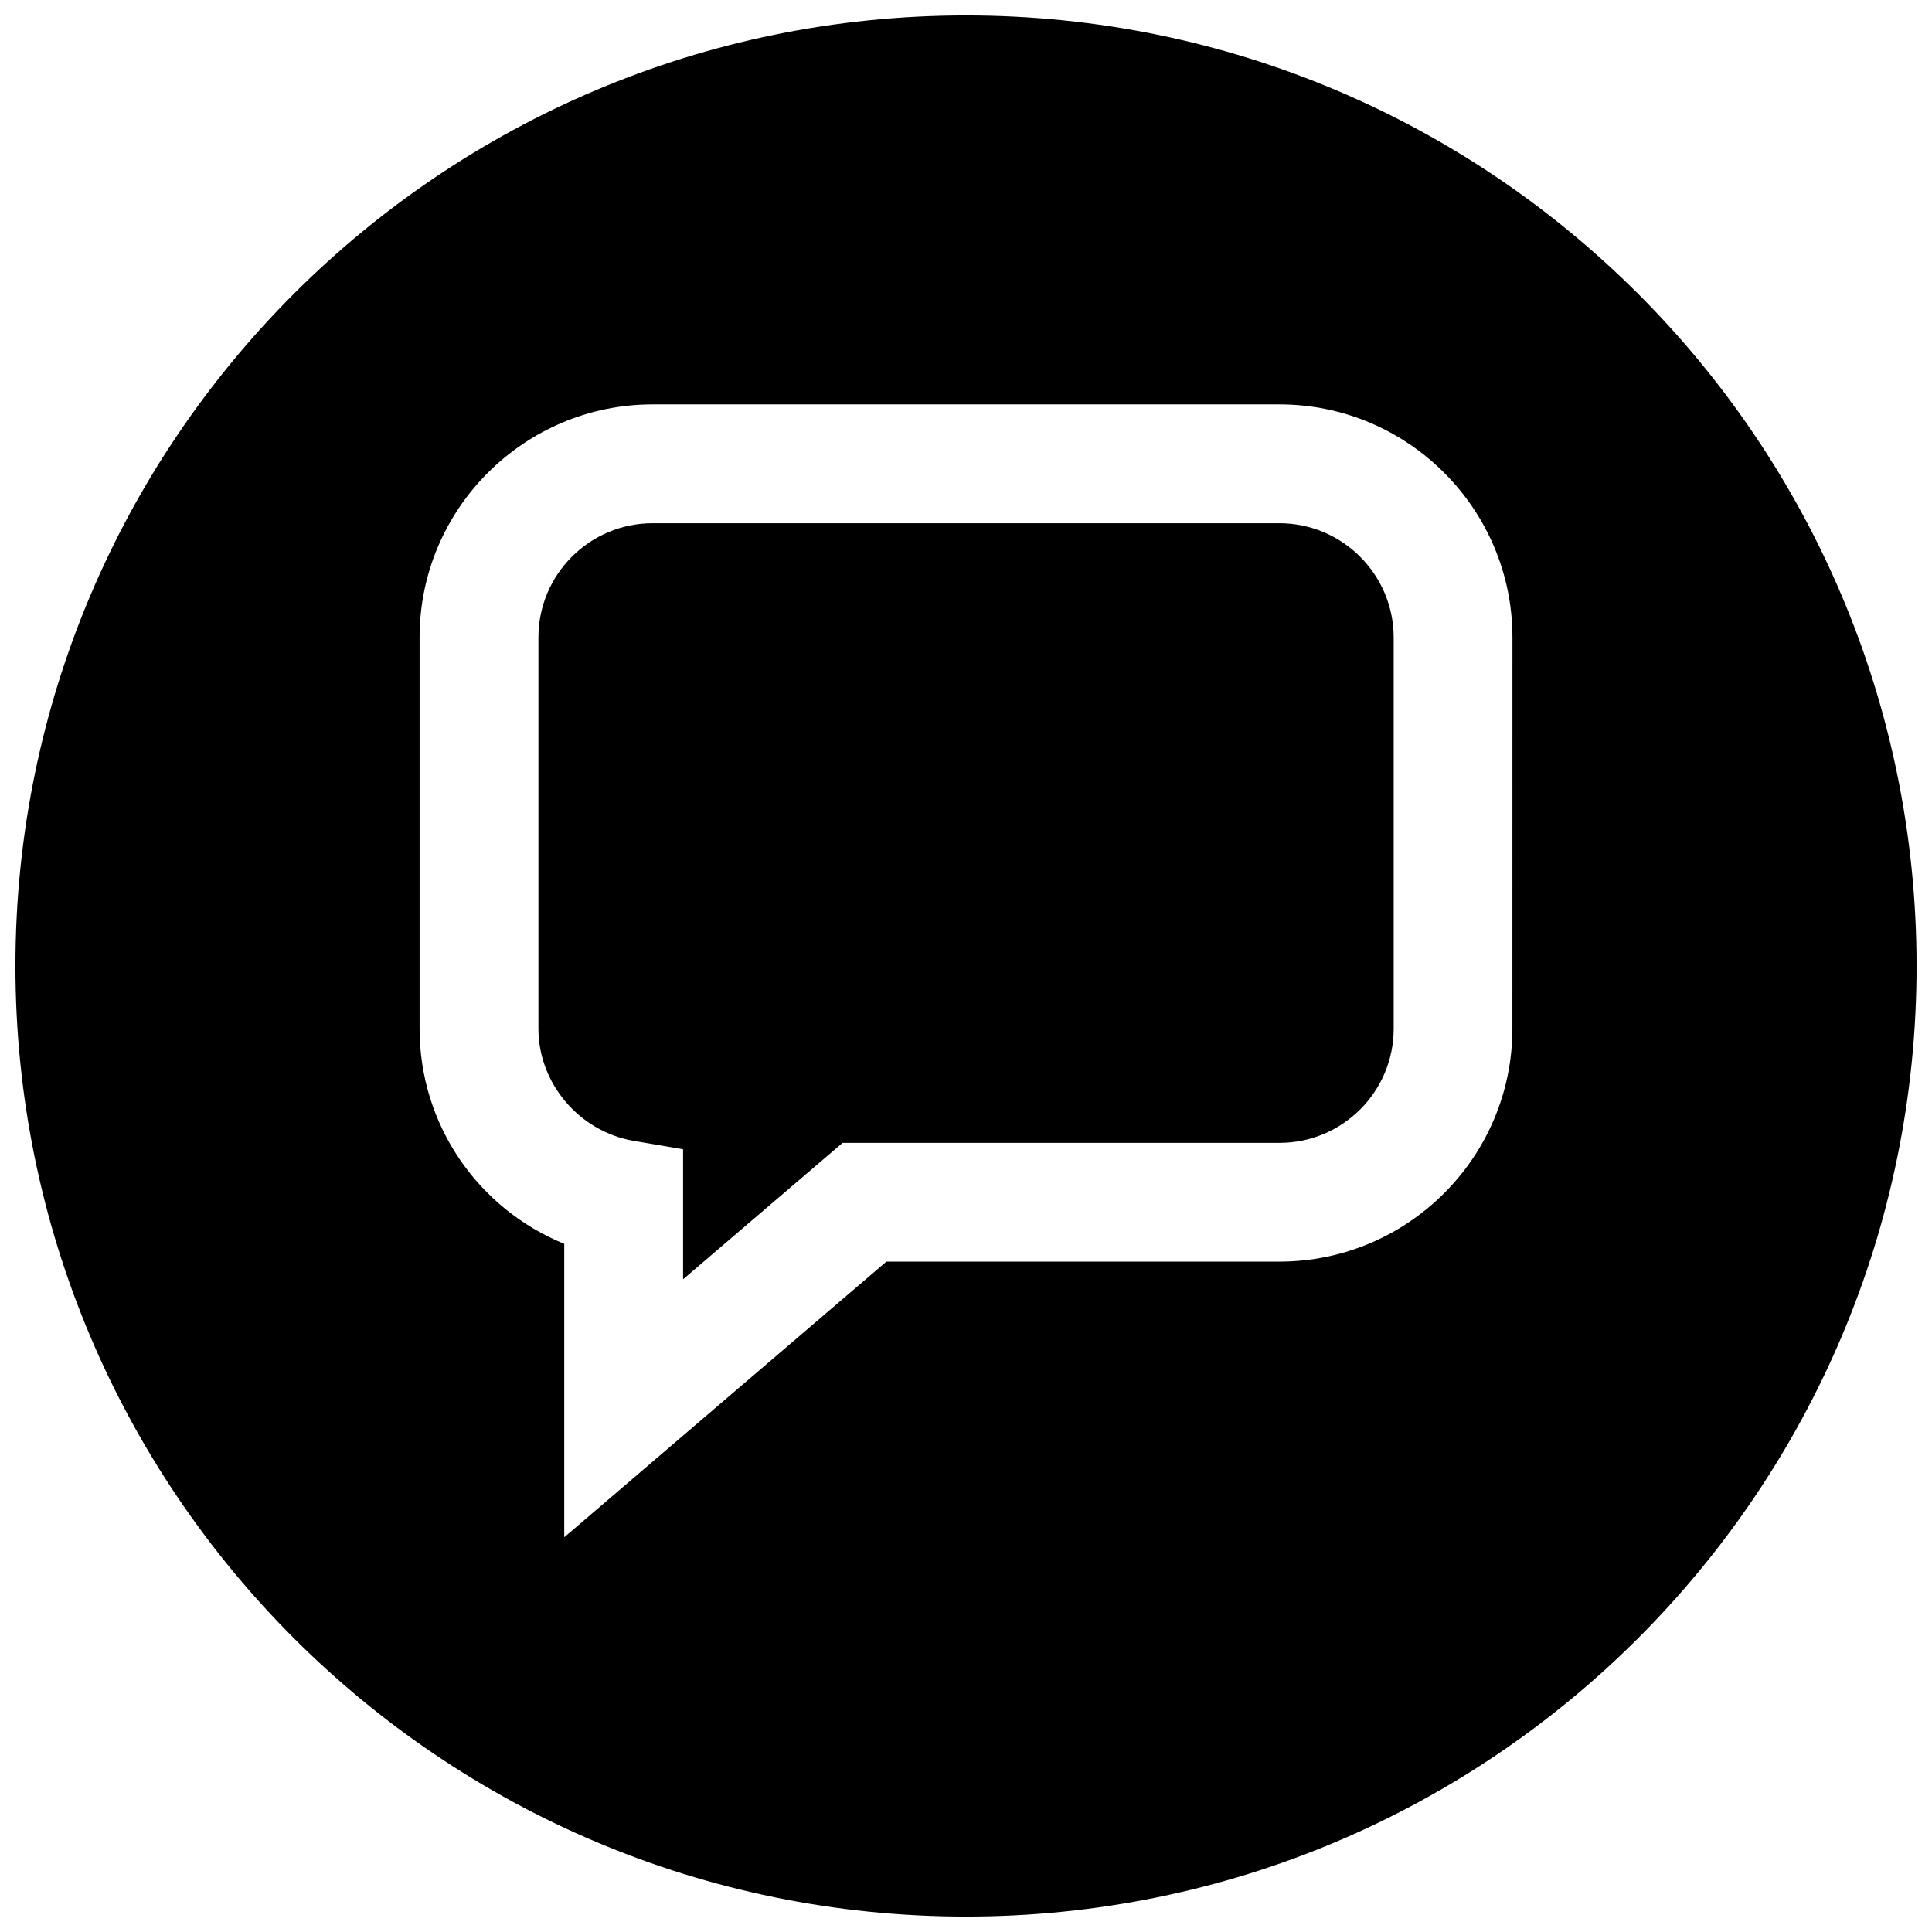 <?xml version="1.0" encoding="UTF-8"?>
<!-- Uploaded to: ICON Repo, www.iconrepo.com, Generator: ICON Repo Mixer Tools -->
<svg width="800px" height="800px" version="1.1" viewBox="144 144 512 512" xmlns="http://www.w3.org/2000/svg">
 <defs>
  <clipPath id="a">
   <path d="m148.09 148.09h503.81v503.81h-503.81z"/>
  </clipPath>
 </defs>
 <path d="m483.05 282.66h-166.1c-16.688 0-30.262 13.555-30.262 30.246v103.72c0 14.484 10.832 27.238 25.238 29.711l13.098 2.234v34.449l42.273-36.148h115.78c16.688 0 30.262-13.555 30.262-30.246v-103.72c-0.031-16.688-13.602-30.246-30.293-30.246z"/>
 <g clip-path="url(#a)">
  <path d="m400 148.09c-139.13 0-251.91 112.77-251.91 251.91 0 139.13 112.77 251.91 251.91 251.91 139.13 0 251.91-112.77 251.91-251.91-0.004-139.13-112.78-251.91-251.91-251.91zm144.8 268.52c0 34.039-27.711 61.73-61.75 61.73h-104.14l-85.379 73.051v-77.762c-22.828-9.305-38.336-31.52-38.336-57.008v-103.72c0-34.039 27.711-61.73 61.75-61.73h166.12c34.039 0 61.75 27.695 61.75 61.73z"/>
 </g>
</svg>